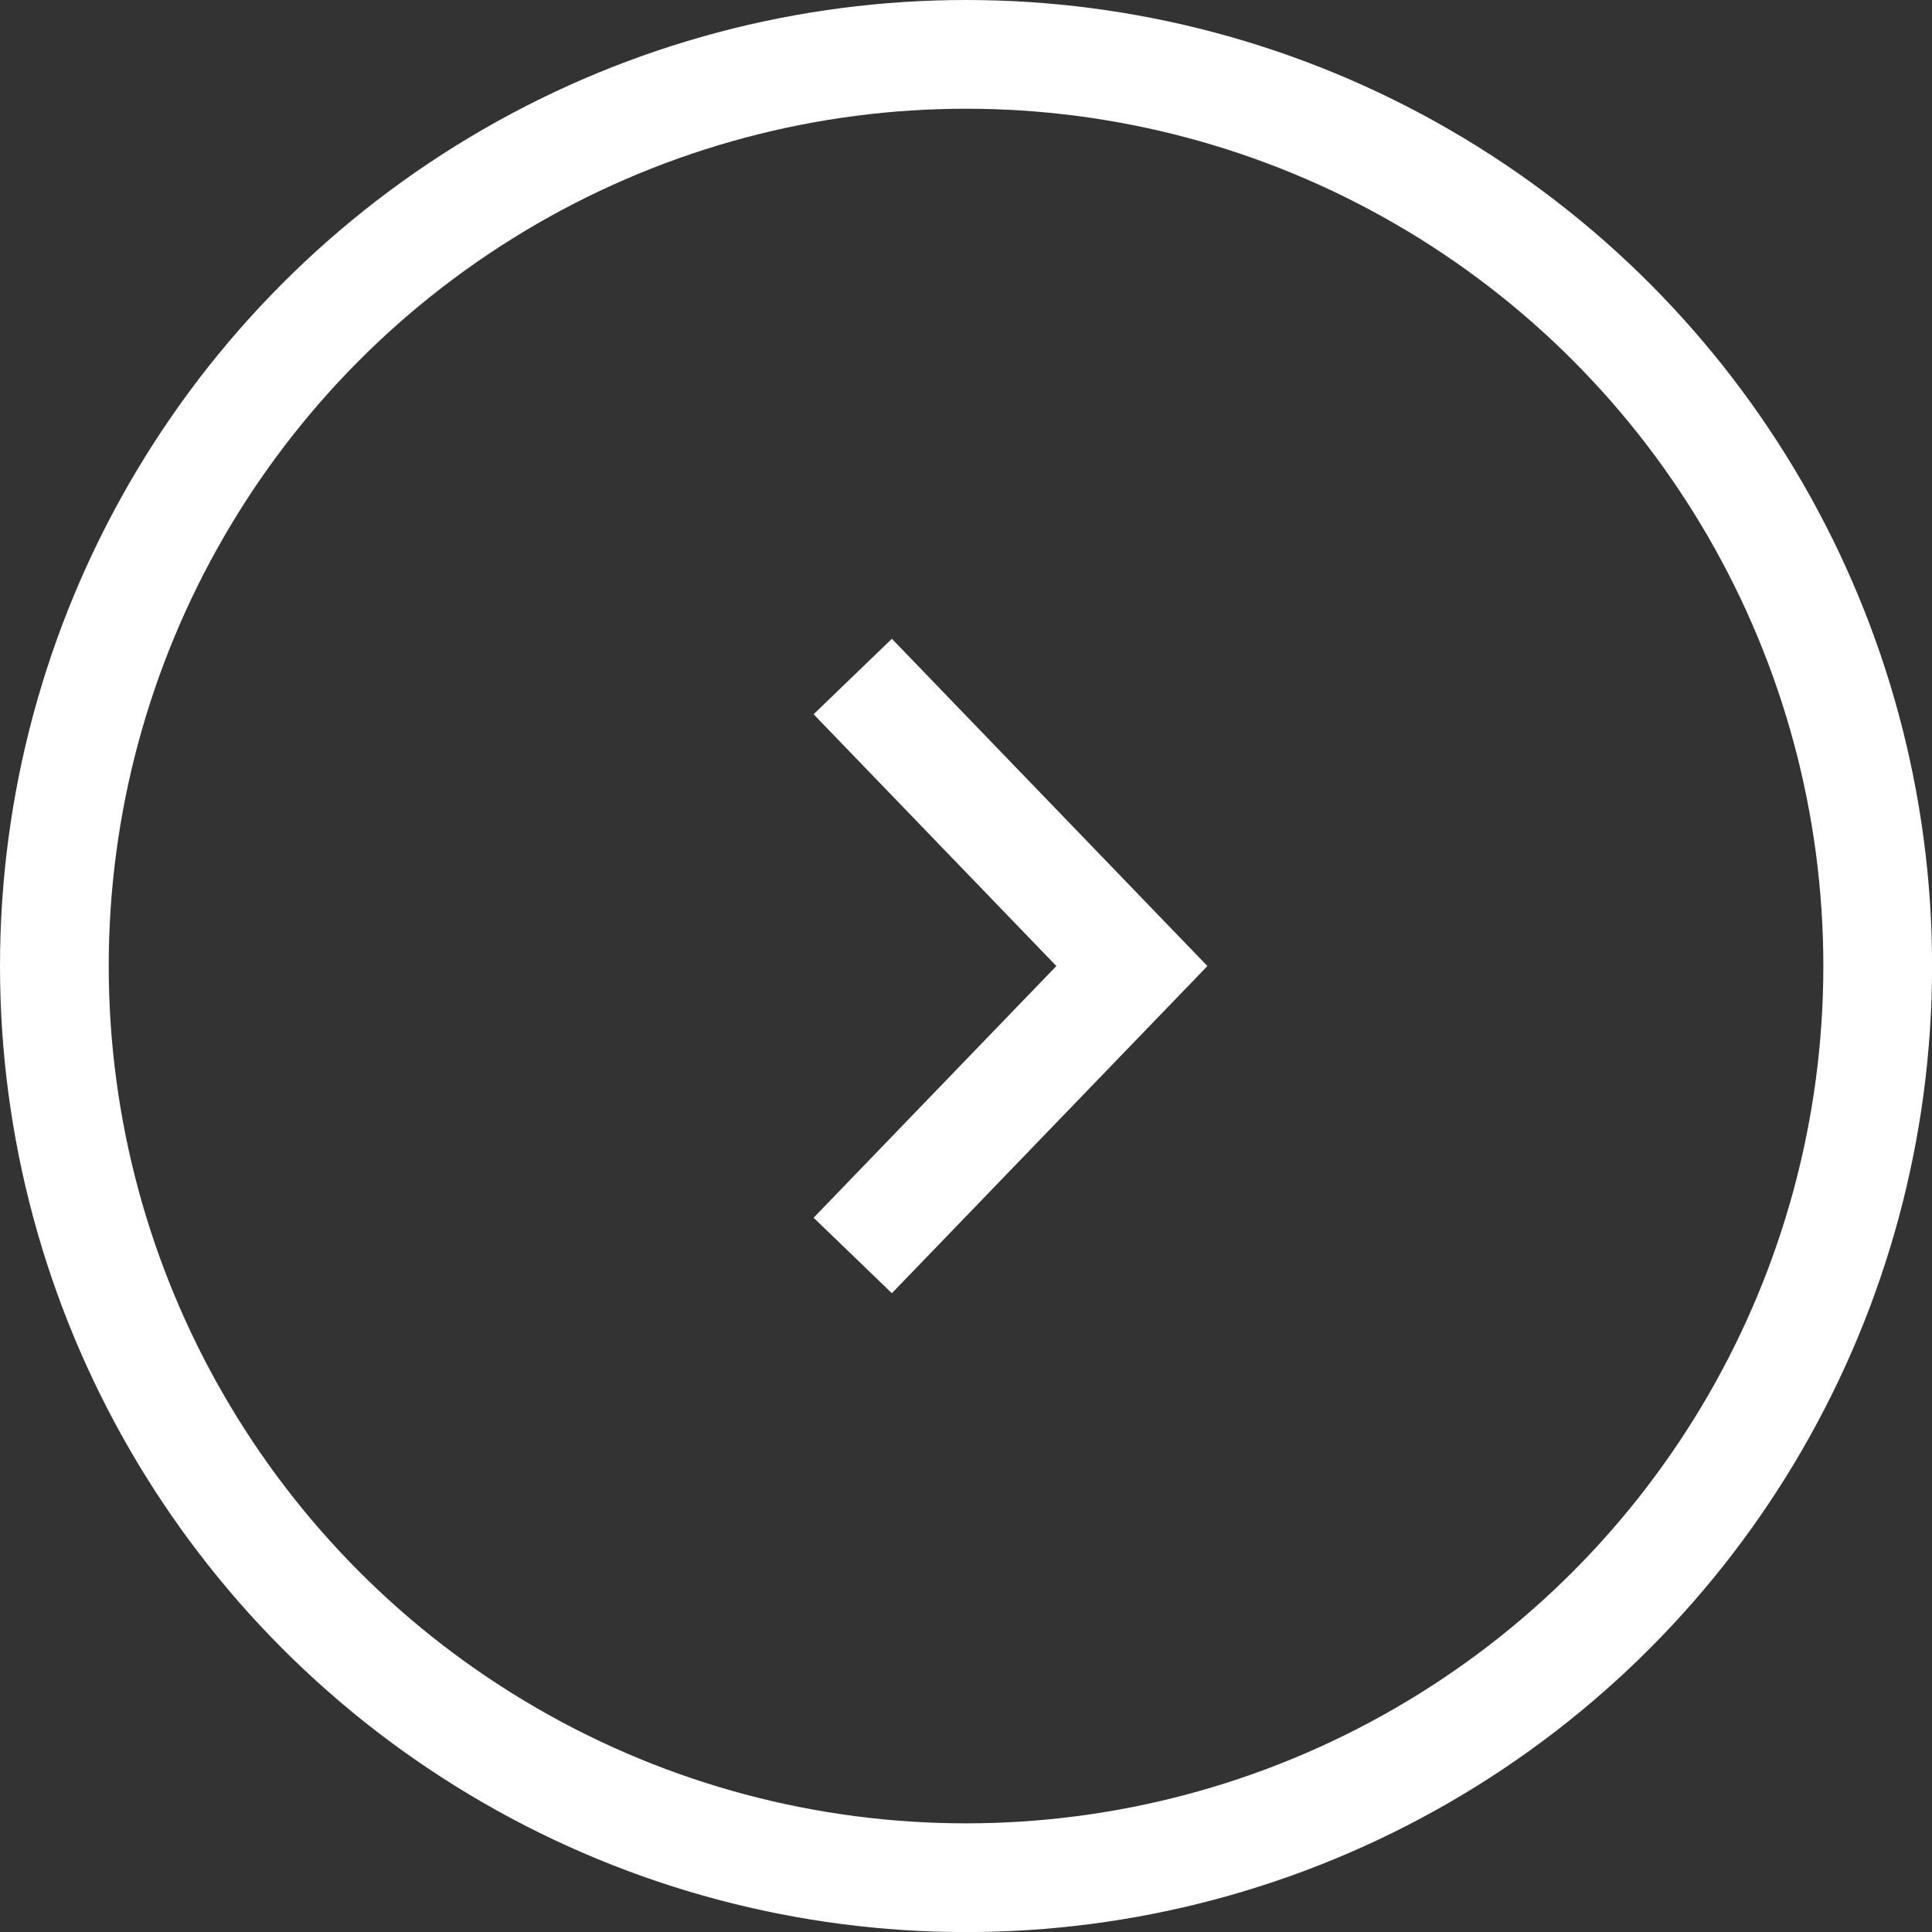 <svg xmlns="http://www.w3.org/2000/svg" width="26.653" height="26.653" viewBox="0 0 26.653 26.653">
  <rect x="0" y="0" width="26.653" height="26.653" fill="#333333" stroke="none"/>
  <g id="グループ_7836" data-name="グループ 7836" transform="translate(0.75 0.75)">
    <circle id="楕円形_207" data-name="楕円形 207" cx="12.577" cy="12.577" r="12.577" fill="none" stroke="#fff" stroke-width="1.5"/>
    <path id="パス_17283" data-name="パス 17283" d="M12.323,9.713l3.851,3.994L12.323,17.7" transform="translate(-1.309 -1.13)" fill="none" stroke="#fff" stroke-miterlimit="10" stroke-width="1.5"/>
  </g>
</svg>
